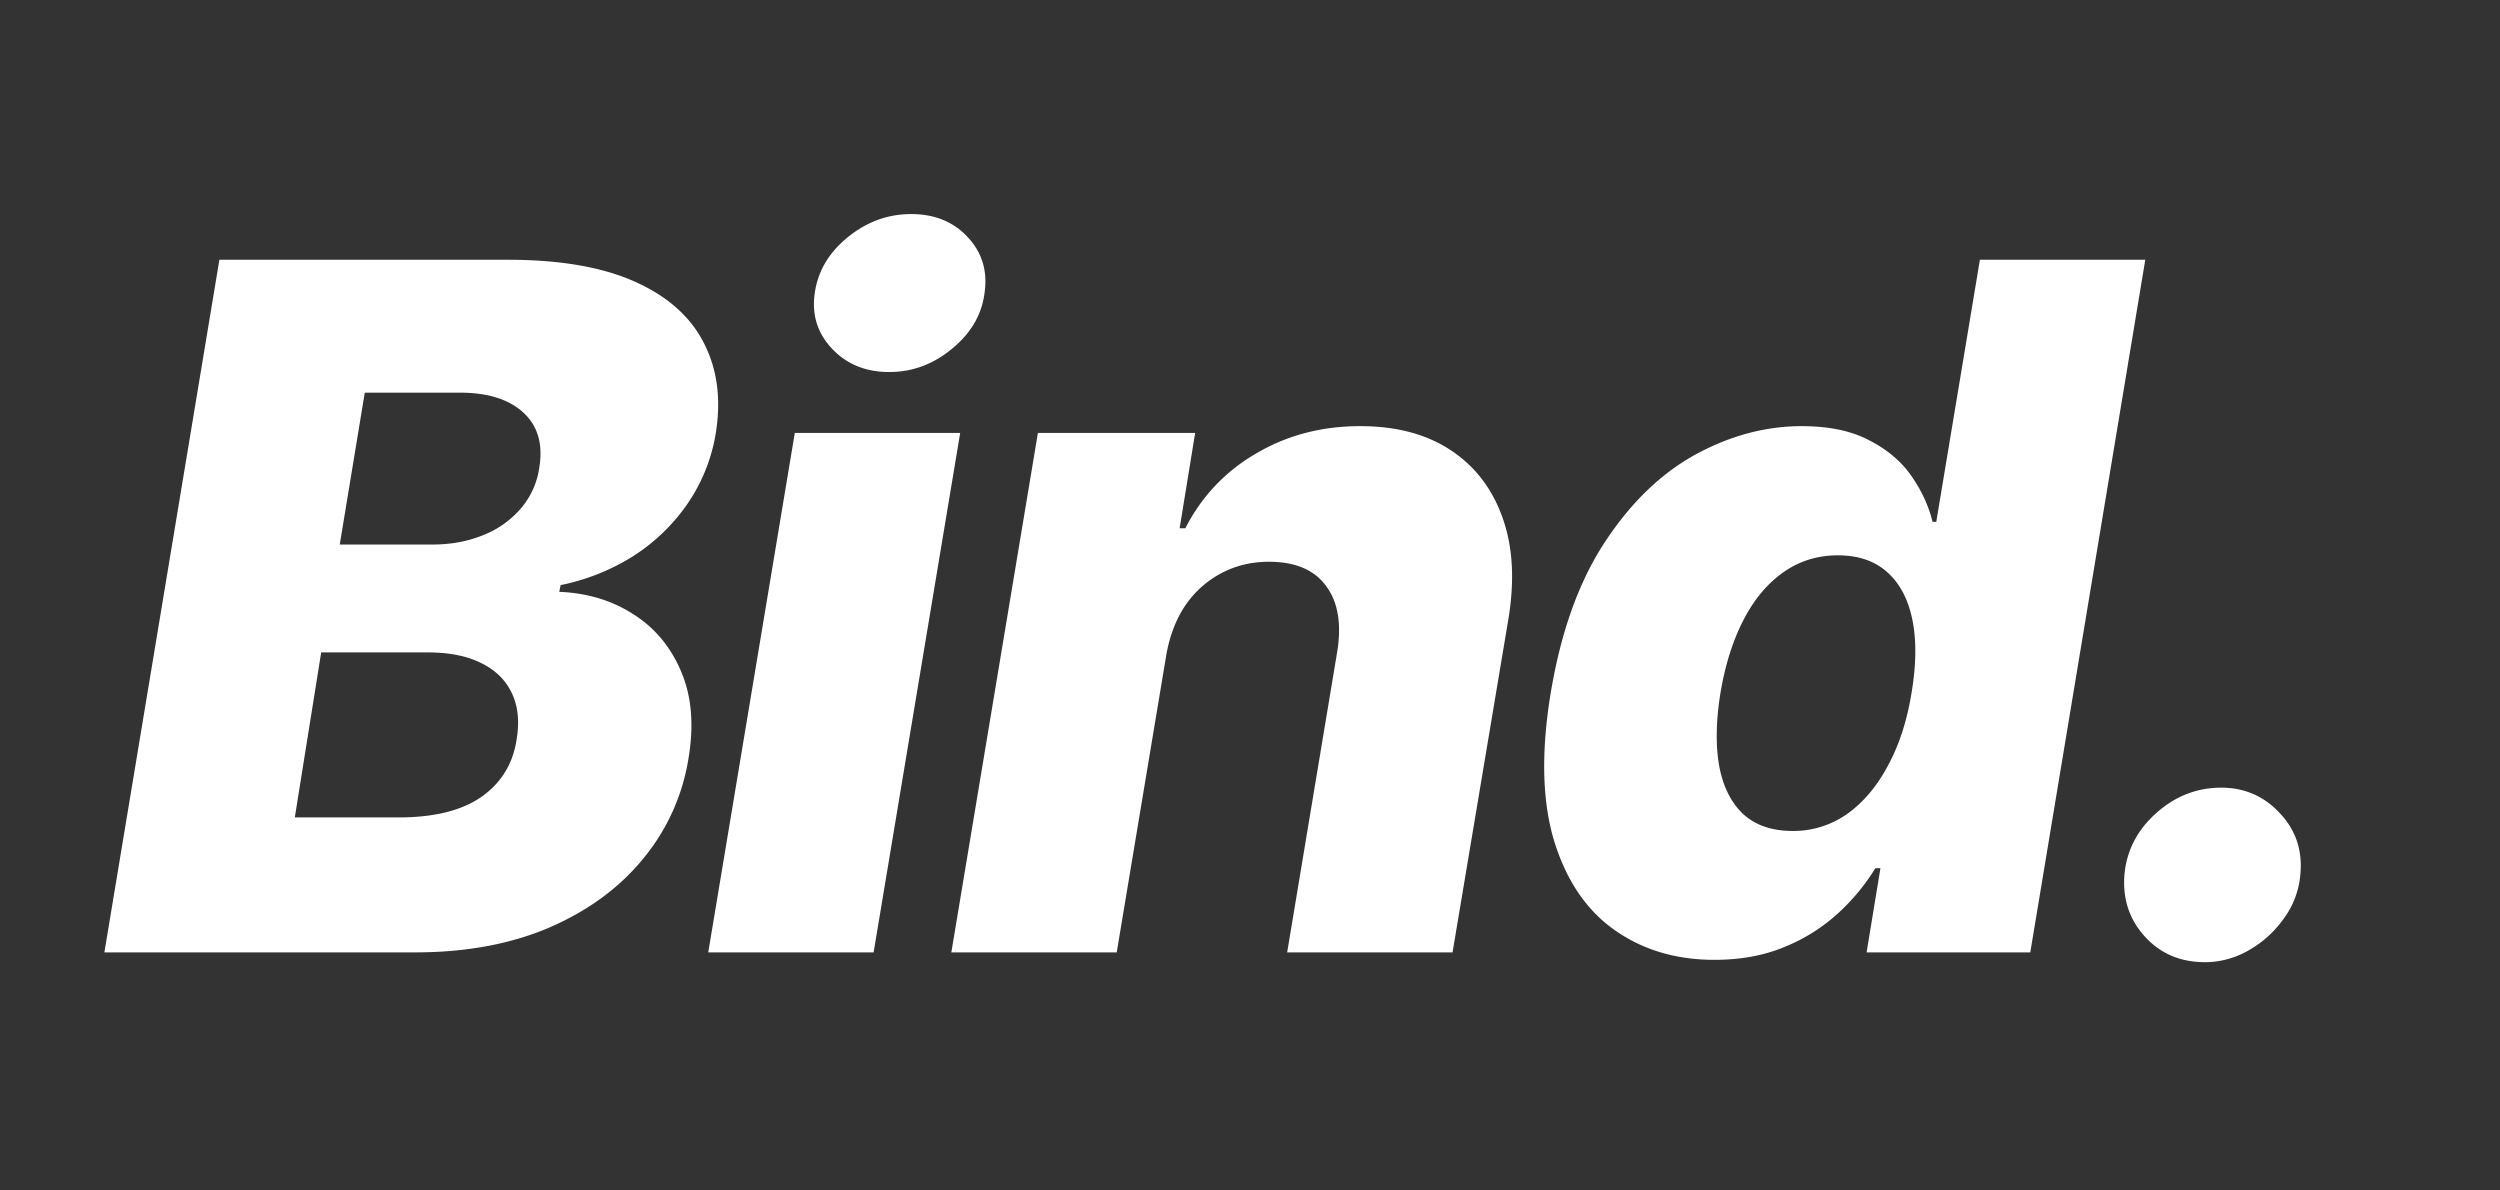 <svg xmlns="http://www.w3.org/2000/svg" width="105" height="50" fill="none"><rect width="100%" height="100%" fill="#333333" stroke="none"/><path fill="#fff" d="m4.384 40 4.83-29.09h12.13c2.178 0 3.953.307 5.326.922 1.374.616 2.34 1.478 2.898 2.586.568 1.108.73 2.39.483 3.849a7.306 7.306 0 0 1-1.221 2.955 7.977 7.977 0 0 1-2.273 2.159 9.116 9.116 0 0 1-3.011 1.193l-.057.284c1.174.047 2.21.36 3.11.938.91.577 1.582 1.387 2.017 2.428.436 1.033.535 2.245.299 3.637a8.76 8.76 0 0 1-1.89 4.19c-.994 1.222-2.305 2.188-3.934 2.898-1.629.7-3.513 1.051-5.654 1.051H4.384Zm7.997-5.668h4.346c1.506 0 2.67-.288 3.495-.866.833-.587 1.325-1.392 1.477-2.415.123-.748.057-1.392-.199-1.932-.256-.549-.682-.97-1.278-1.264-.597-.303-1.35-.454-2.259-.454H13.49l-1.108 6.931ZM14.27 22.87h3.906c.758 0 1.454-.128 2.088-.383a4.018 4.018 0 0 0 1.591-1.108 3.34 3.34 0 0 0 .796-1.747c.16-.976-.062-1.743-.668-2.302-.606-.558-1.492-.838-2.656-.838H15.32l-1.05 6.378ZM29.746 40l3.636-21.818h6.946L36.692 40h-6.946Zm7.6-24.375c-.985 0-1.786-.327-2.401-.98-.616-.653-.857-1.435-.724-2.344.132-.918.596-1.7 1.392-2.344.795-.644 1.68-.966 2.656-.966.985 0 1.775.322 2.372.966.606.644.843 1.426.71 2.344-.114.91-.568 1.69-1.364 2.344-.785.653-1.666.98-2.642.98Zm11.63 11.932L46.902 40h-6.946l3.636-21.818h6.605l-.653 4.006h.241a7.53 7.53 0 0 1 2.97-3.14c1.296-.767 2.755-1.15 4.374-1.15 1.525 0 2.798.34 3.821 1.023 1.023.681 1.747 1.638 2.173 2.869.427 1.221.498 2.656.214 4.304L61.007 40h-6.946l2.088-12.543c.208-1.202.062-2.145-.44-2.826-.493-.692-1.298-1.037-2.415-1.037-.73 0-1.397.16-2.003.483a4.18 4.18 0 0 0-1.506 1.35c-.397.586-.667 1.297-.81 2.13Zm23.03 12.756c-1.61 0-3.007-.417-4.191-1.25-1.184-.834-2.031-2.084-2.543-3.75-.502-1.667-.55-3.736-.142-6.208.426-2.566 1.184-4.678 2.273-6.335 1.089-1.657 2.358-2.884 3.807-3.68 1.458-.794 2.945-1.192 4.46-1.192 1.146 0 2.093.199 2.84.596.758.389 1.35.89 1.776 1.506.427.616.72 1.255.881 1.918h.156l1.833-11.009h6.946L85.272 40h-6.875l.582-3.537h-.213a8.772 8.772 0 0 1-1.562 1.89 7.508 7.508 0 0 1-2.258 1.42c-.862.36-1.842.54-2.94.54Zm3.28-5.412a3.92 3.92 0 0 0 2.287-.71c.682-.484 1.255-1.16 1.719-2.032.474-.871.805-1.894.994-3.068.2-1.193.209-2.22.029-3.082-.18-.862-.535-1.525-1.066-1.99-.52-.463-1.207-.695-2.06-.695-.851 0-1.614.237-2.286.71-.672.474-1.231 1.141-1.676 2.003-.445.862-.767 1.88-.966 3.054-.19 1.174-.209 2.197-.057 3.068.161.871.497 1.548 1.009 2.031.52.474 1.212.71 2.073.71Zm17.323 5.51c-1.032 0-1.875-.359-2.528-1.079-.654-.72-.938-1.59-.853-2.613.095-1.004.54-1.861 1.336-2.571.795-.71 1.704-1.066 2.727-1.066.975 0 1.794.355 2.457 1.066.673.71.962 1.567.867 2.57a3.613 3.613 0 0 1-.696 1.861 4.526 4.526 0 0 1-1.477 1.336 3.678 3.678 0 0 1-1.833.497Z"/></svg>